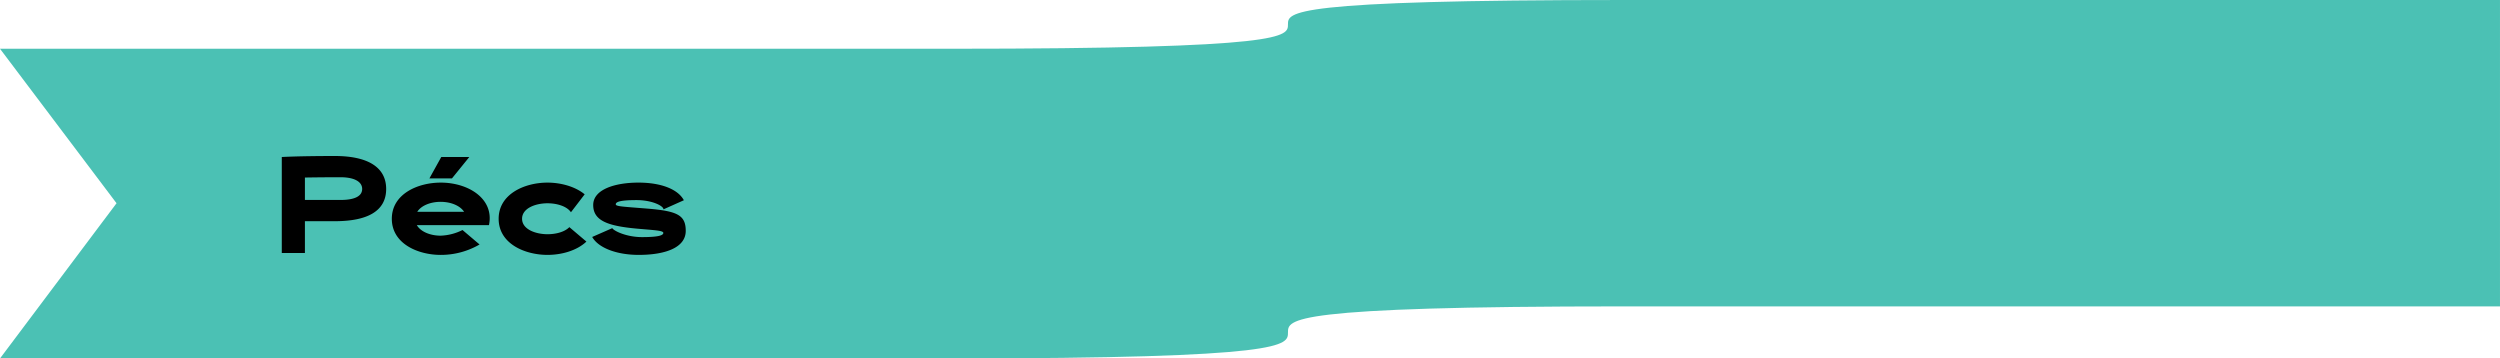 <svg xmlns="http://www.w3.org/2000/svg" xmlns:xlink="http://www.w3.org/1999/xlink" width="830" height="119" viewBox="0 0 830 119"><defs><clipPath id="a"><rect width="830" height="119" fill="#fff"/></clipPath></defs><g clip-path="url(#a)"><path d="M830,101.716H539.3c-223.383,0,0,17.29-223.383,17.29H0L38.69,67.475,0,16.185H315.911c223.384,0,0-16.185,223.384-16.185h290.7V101.716Z" fill="#4bc1b4"/><path d="M21.168-32.208c-12.1,0-17.616.336-17.616.336V0h7.68V-10.56h9.936c10.9,0,17.04-3.408,17.04-10.7C38.208-28.512,32.064-32.208,21.168-32.208ZM23.04-17.616H11.232v-7.44c2.976-.048,6.864-.1,11.808-.1,4.608,0,7.2,1.488,7.2,3.888C30.24-18.816,27.648-17.616,23.04-17.616ZM65.808-31.872H56.5l-3.936,7.1h7.488Zm-9.5,8.5c-7.632,0-16.224,3.792-16.224,12,0,8.352,8.784,12,16.224,12A25.557,25.557,0,0,0,69.216-2.832l-5.664-4.8A17.5,17.5,0,0,1,56.3-5.76c-3.456,0-6.624-1.3-7.92-3.5H72.336C74.16-17.856,65.712-23.376,56.3-23.376Zm0,6.384c3.36,0,6.432,1.248,7.776,3.312H48.528C49.824-15.744,52.9-16.992,56.3-16.992ZM91.776.624c4.656,0,9.7-1.392,12.912-4.416l-5.664-4.8C97.44-6.96,94.512-6.24,91.776-6.24c-3.888,0-8.448-1.584-8.448-5.136,0-3.5,4.464-5.136,8.448-5.136,2.976,0,6.384.912,7.776,2.976l4.56-5.952c-3.216-2.64-8.016-3.888-12.336-3.888-7.632,0-16.224,3.792-16.224,12C75.552-3.024,84.336.624,91.776.624Zm30.288,0c8.688,0,15.6-2.352,15.6-7.968,0-5.232-2.784-6.576-12.672-7.392-8.3-.672-10.56-.72-10.56-1.44,0-.864,1.728-1.392,6.912-1.392,5.232,0,8.976,1.968,8.928,3.072l6.768-3.024c-1.92-3.6-7.44-5.856-15.072-5.856-7.68,0-15.024,2.208-15.024,7.44,0,5.328,5.088,7.008,14.832,7.872,5.328.48,8.448.576,8.448,1.392s-1.632,1.392-7.056,1.392c-5.28,0-9.456-2.112-9.888-2.976l-6.672,2.928C108.672-1.68,114.768.624,122.064.624Z" transform="translate(90 84)"/></g></svg>